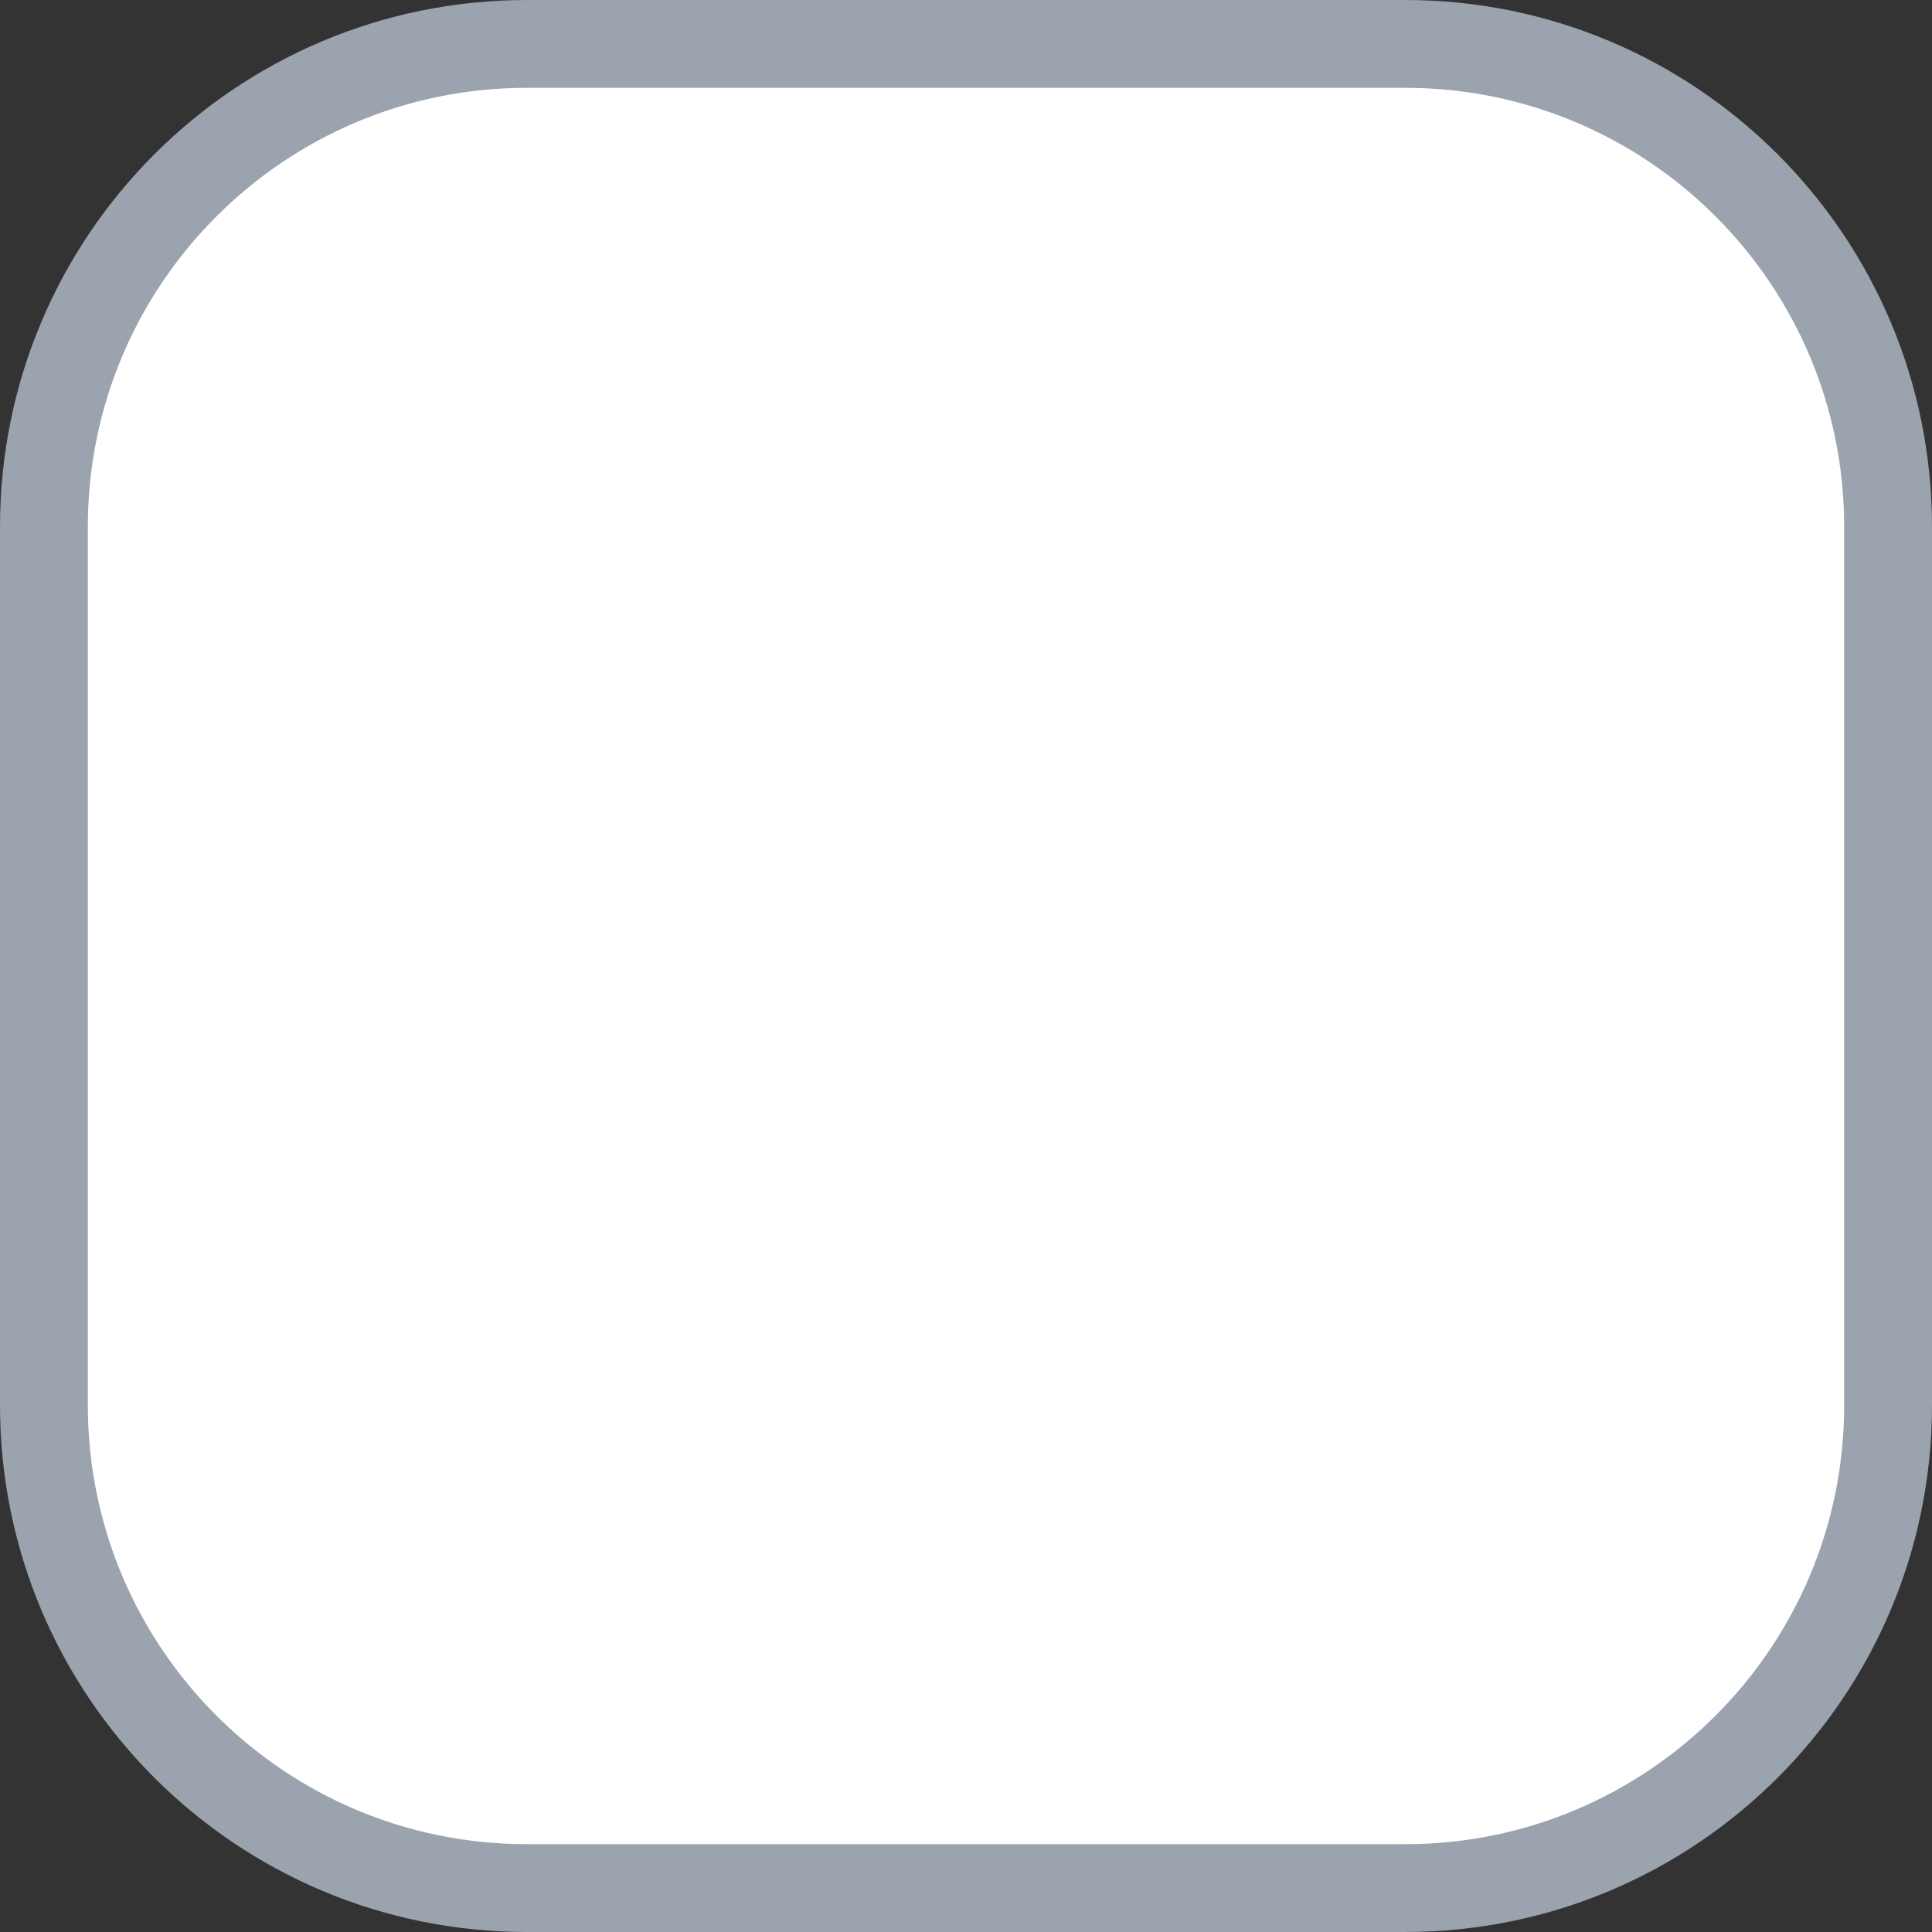 <svg width="22" height="22" viewBox="0 0 22 22" fill="none" xmlns="http://www.w3.org/2000/svg">
<rect x="0" y="0" width="22" height="22" fill="#333333" stroke="none"/>
<path d="M0.5 6C0.5 2.962 2.962 0.5 6 0.5H16C19.038 0.5 21.5 2.962 21.5 6V16C21.5 19.038 19.038 21.5 16 21.5H6C2.962 21.5 0.5 19.038 0.5 16V6Z" fill="white" stroke="#9BA3AE"/>
</svg>
